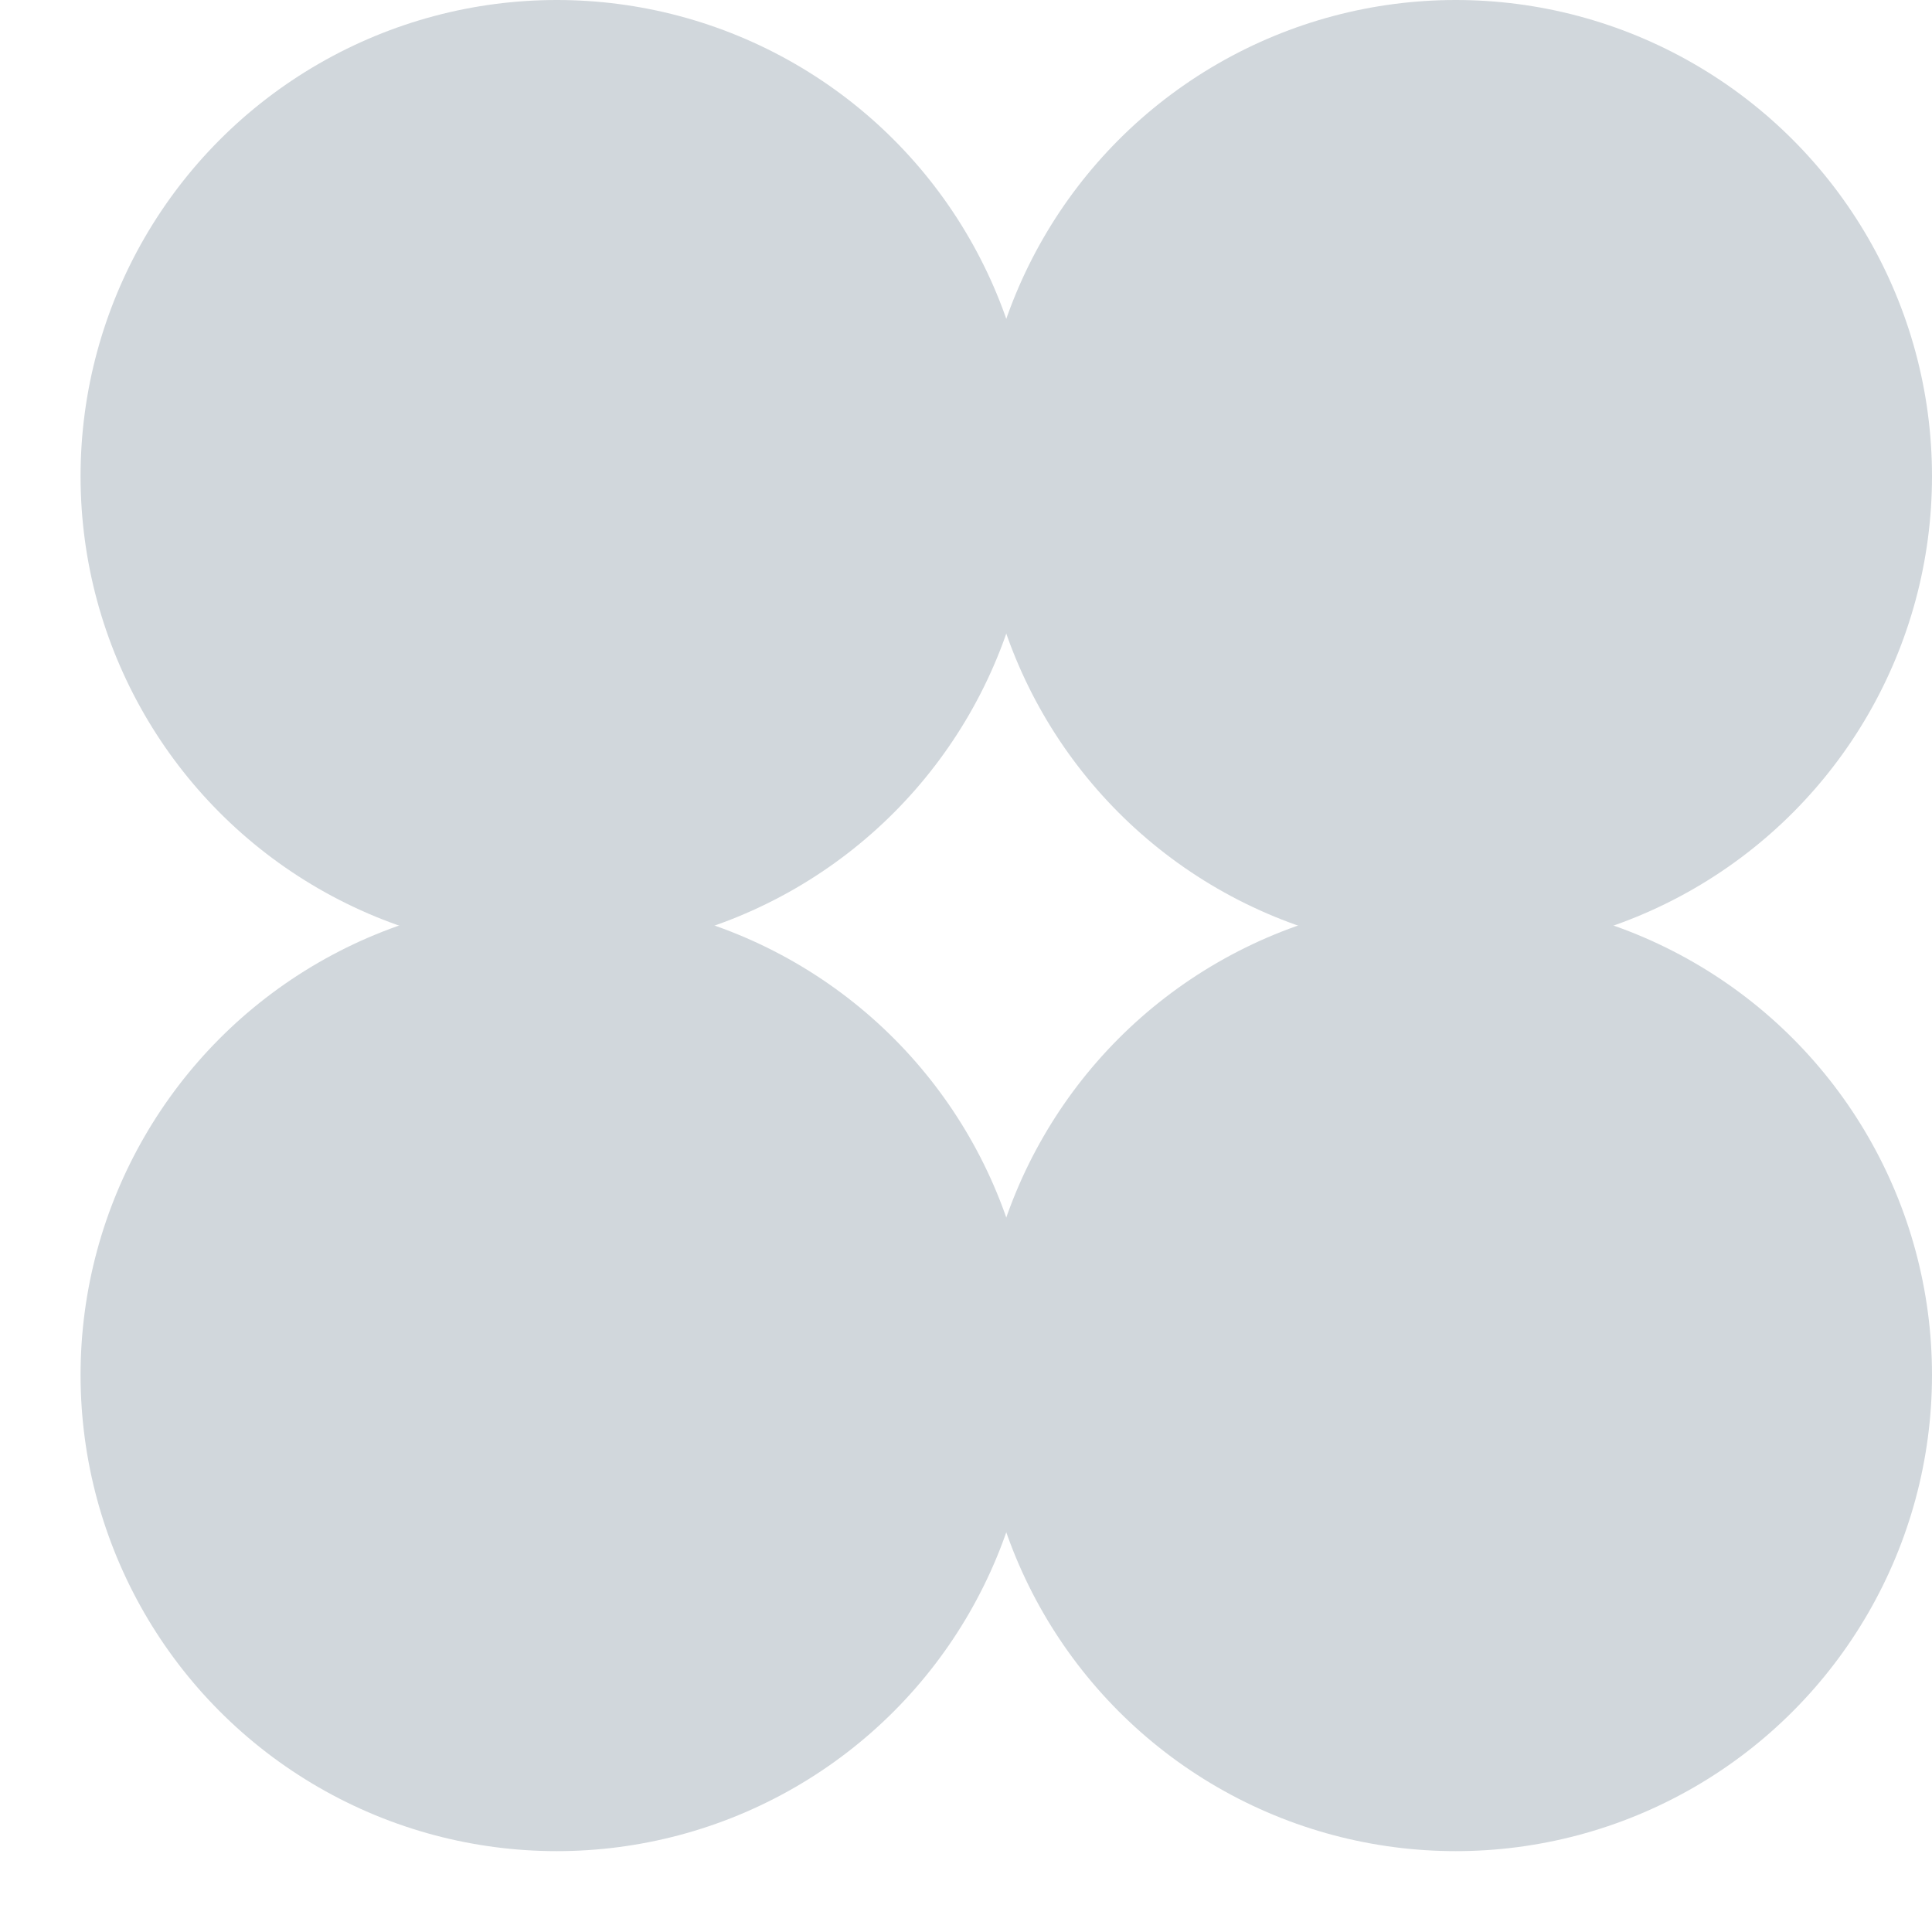 <?xml version="1.0" encoding="UTF-8"?> <svg xmlns="http://www.w3.org/2000/svg" width="20" height="20" viewBox="0 0 20 20" fill="none"><circle cx="5.764" cy="4.93" r="4.93" fill="#D1D7DC"></circle><circle cx="5.764" cy="14.233" r="4.93" fill="#D1D7DC"></circle><circle cx="15.07" cy="4.93" r="4.93" fill="#D1D7DC"></circle><circle cx="15.07" cy="14.233" r="4.93" fill="#D1D7DC"></circle></svg> 